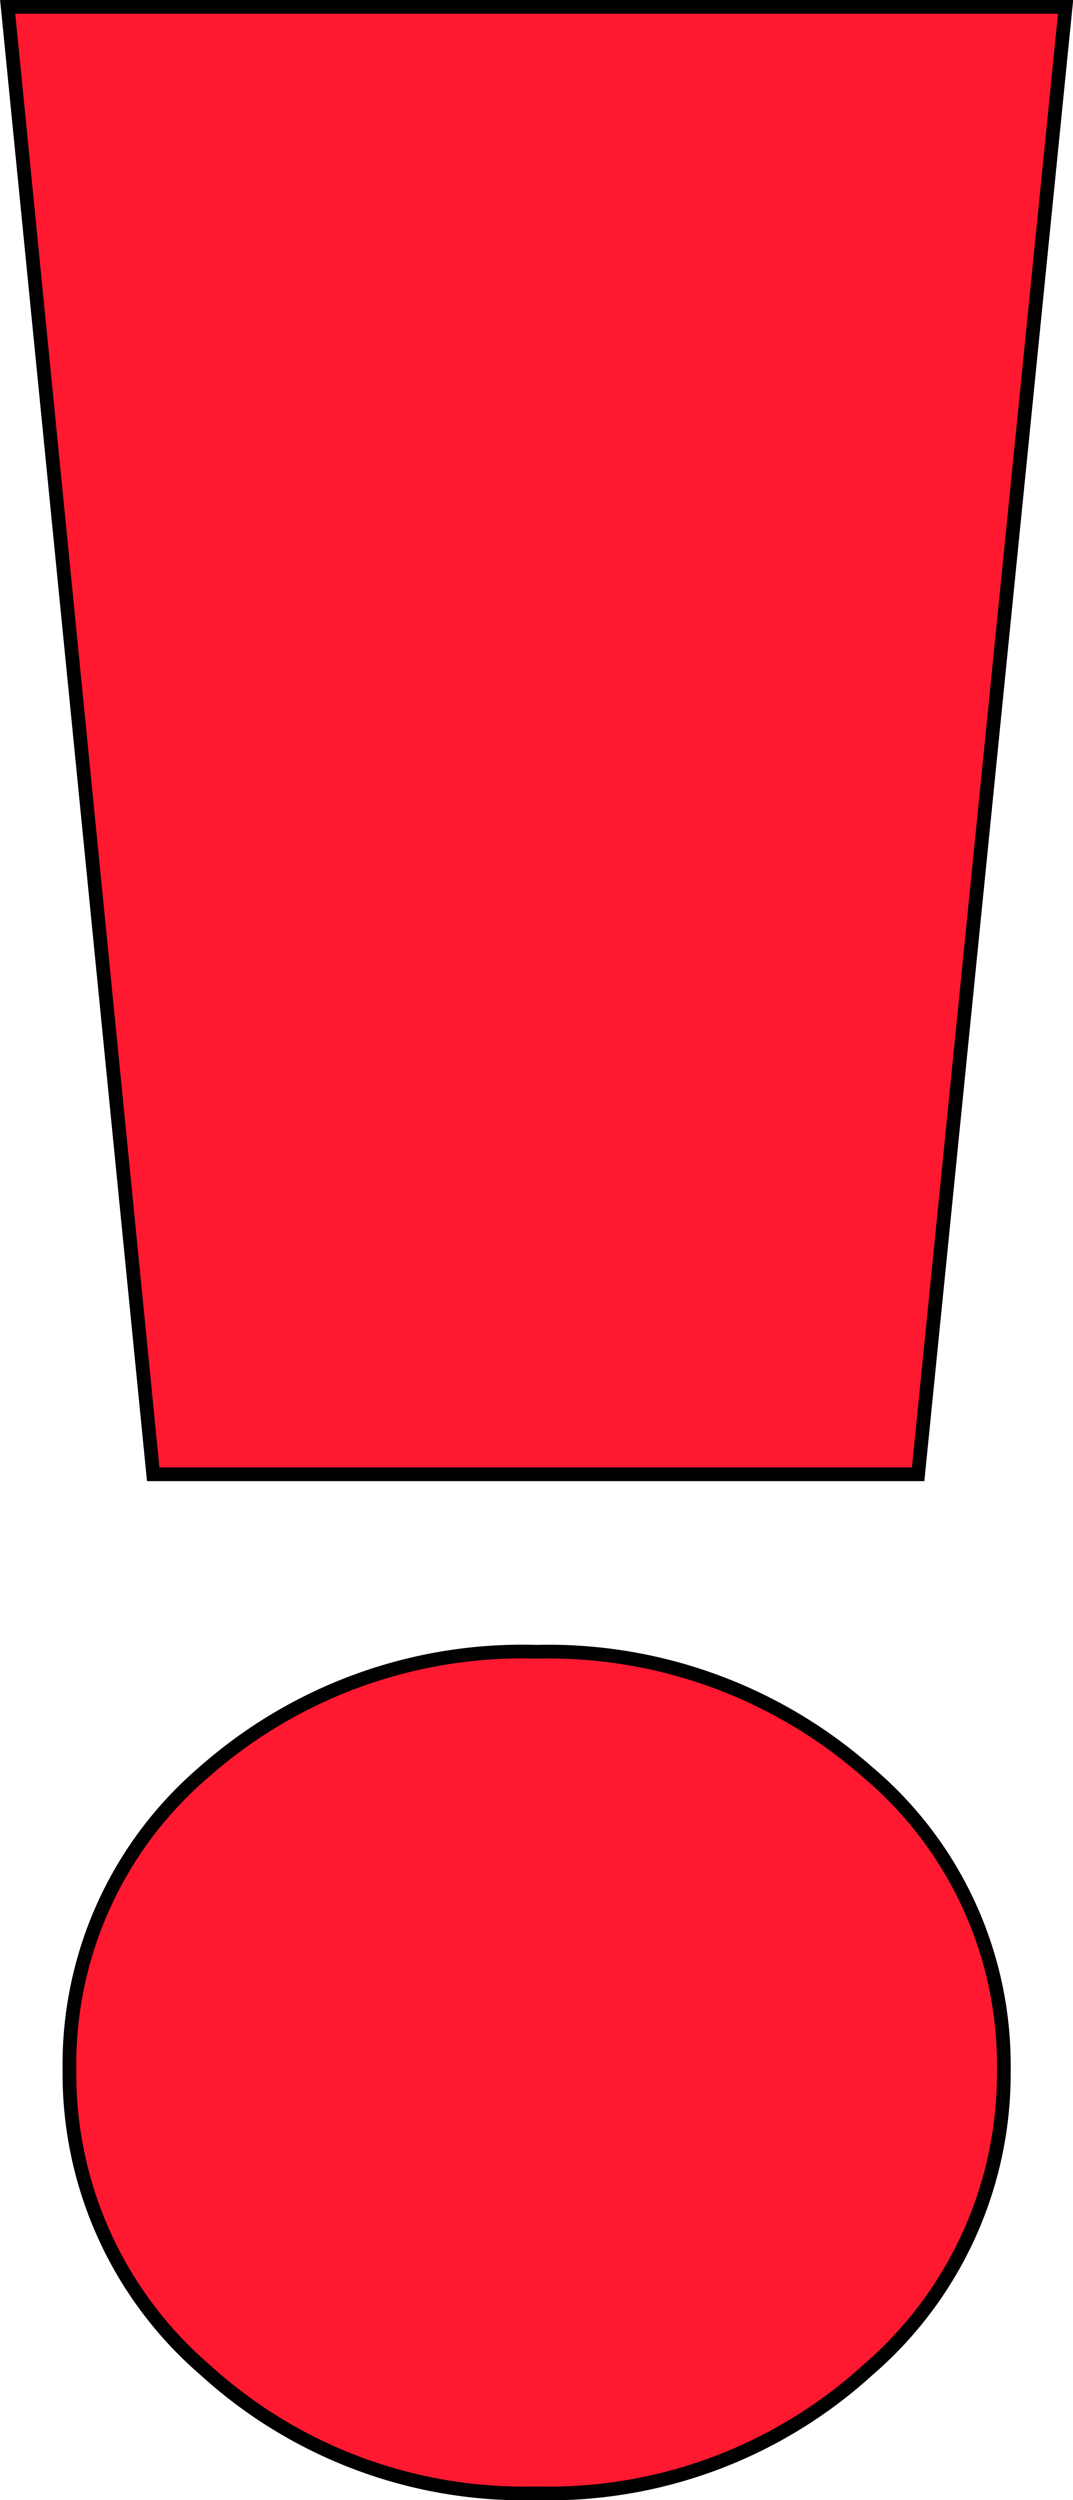 <?xml version="1.0" encoding="UTF-8"?> <svg xmlns="http://www.w3.org/2000/svg" viewBox="0 0 39.08 91"><defs><style> .cls-1 { fill: #ff1930; stroke: #000; stroke-miterlimit: 10; stroke-width: 0.5px; } </style></defs><g id="Слой_2" data-name="Слой 2"><g id="Слой_1-2" data-name="Слой 1"><path class="cls-1" d="M38.81.25,33.44,53.66H5.58L.28.25Zm-2.25,75.1a14.22,14.22,0,0,1-4.94,10.9,17.25,17.25,0,0,1-12.08,4.5,17.25,17.25,0,0,1-12.08-4.5,14.21,14.21,0,0,1-4.93-10.9A14,14,0,0,1,7.43,64.5a17.51,17.51,0,0,1,12.11-4.38A17.59,17.59,0,0,1,31.6,64.5,13.94,13.94,0,0,1,36.56,75.35Z"></path></g></g></svg> 